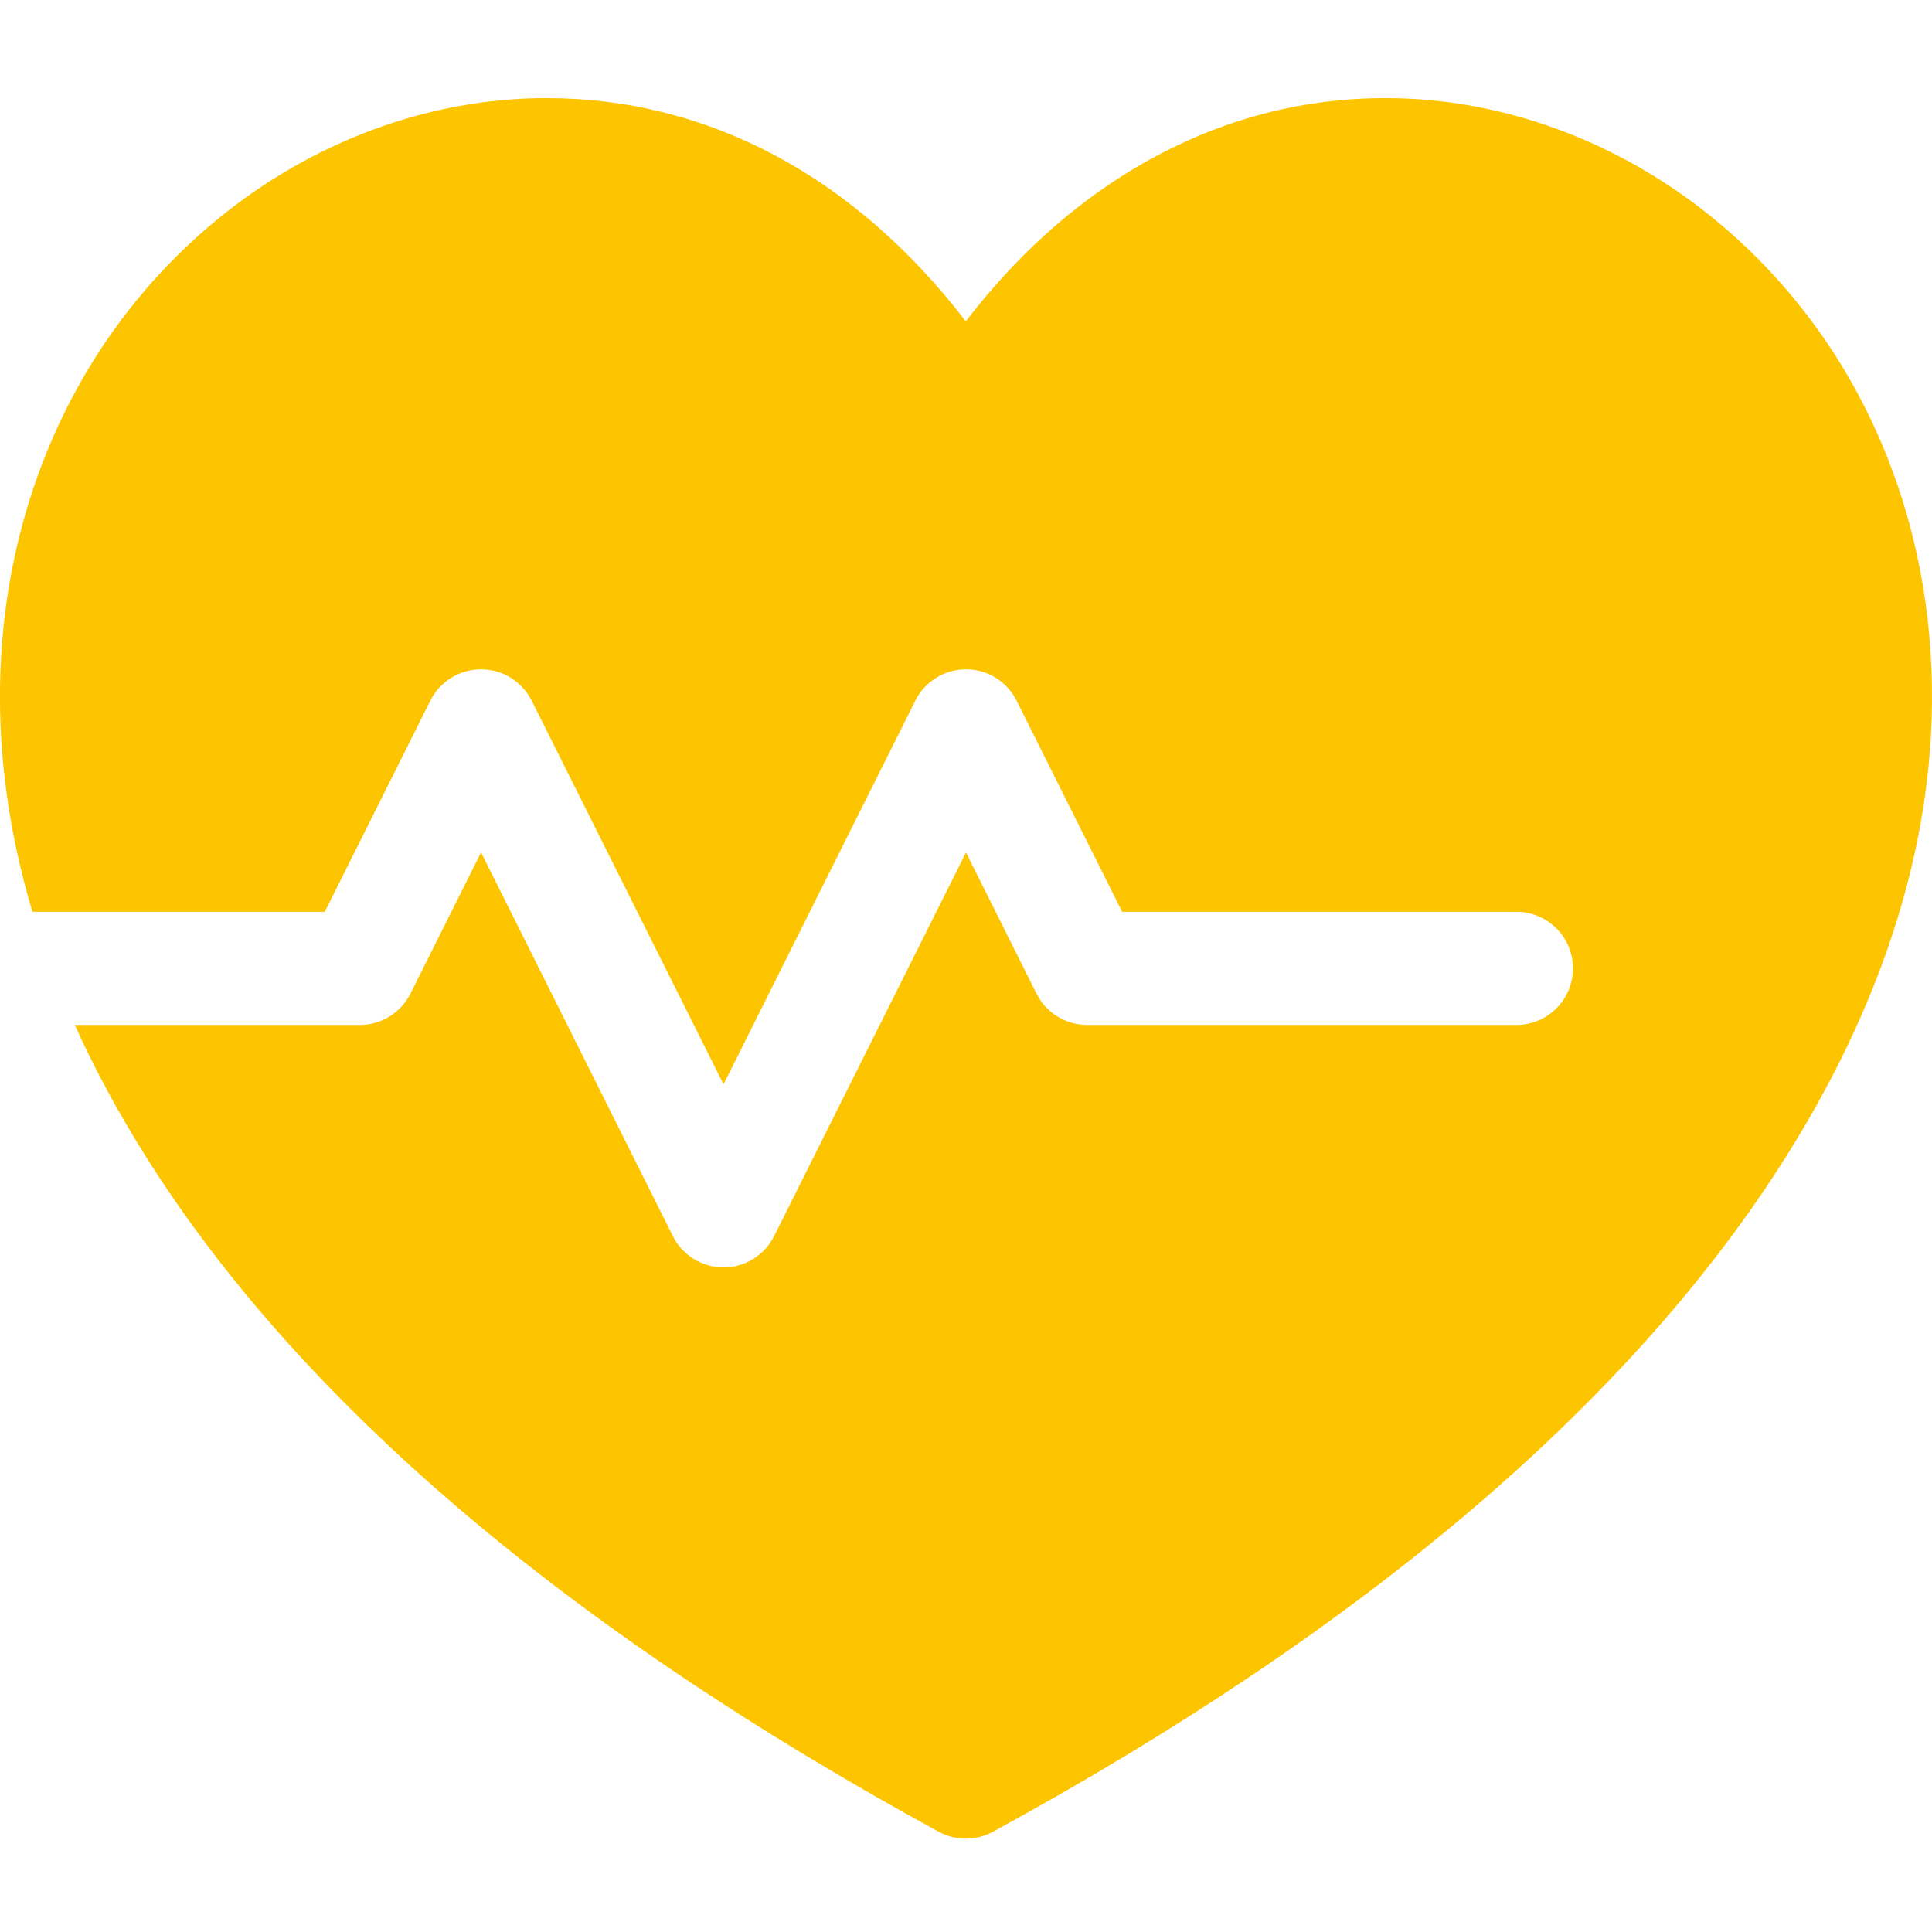 <svg width="18" height="18" viewBox="0 0 18 18" fill="none" xmlns="http://www.w3.org/2000/svg">
<g clip-path="url(#clip0_1311:18479)">
<path d="M17.812 4.967C17.512 3.791 16.873 2.778 15.964 2.035C15.078 1.312 13.993 0.914 12.909 0.914C12.078 0.914 11.285 1.138 10.552 1.579C9.973 1.928 9.453 2.402 8.998 2.994C7.964 1.646 6.599 0.914 5.09 0.914C4.006 0.914 2.921 1.312 2.036 2.035C1.127 2.778 0.488 3.791 0.188 4.967C-0.032 5.829 -0.132 7.039 0.302 8.495H3.026L4.01 6.527C4.099 6.349 4.282 6.236 4.482 6.236C4.681 6.236 4.864 6.349 4.953 6.527L6.741 10.102L8.528 6.527C8.617 6.349 8.8 6.236 9 6.236C9.199 6.236 9.382 6.349 9.471 6.527L10.455 8.495H14.128C14.419 8.495 14.655 8.731 14.655 9.022C14.655 9.313 14.419 9.549 14.128 9.549H10.129C9.929 9.549 9.747 9.436 9.657 9.258L9 7.942L7.212 11.517C7.123 11.695 6.94 11.808 6.741 11.808C6.541 11.808 6.358 11.695 6.269 11.517L4.482 7.942L3.824 9.258C3.734 9.436 3.552 9.549 3.352 9.549H0.697C0.873 9.94 1.089 10.345 1.35 10.761C2.785 13.051 5.274 15.172 8.746 17.066C8.824 17.109 8.911 17.13 8.998 17.13C9.085 17.13 9.172 17.109 9.251 17.066C12.724 15.172 15.213 13.051 16.649 10.762C18.2 8.288 18.138 6.245 17.812 4.967V4.967Z" fill="#FDC400"/>
</g>
<defs>
<clipPath id="clip0_1311:18479">
<rect width="18" height="18" fill="white"/>
</clipPath>
</defs>
</svg>
